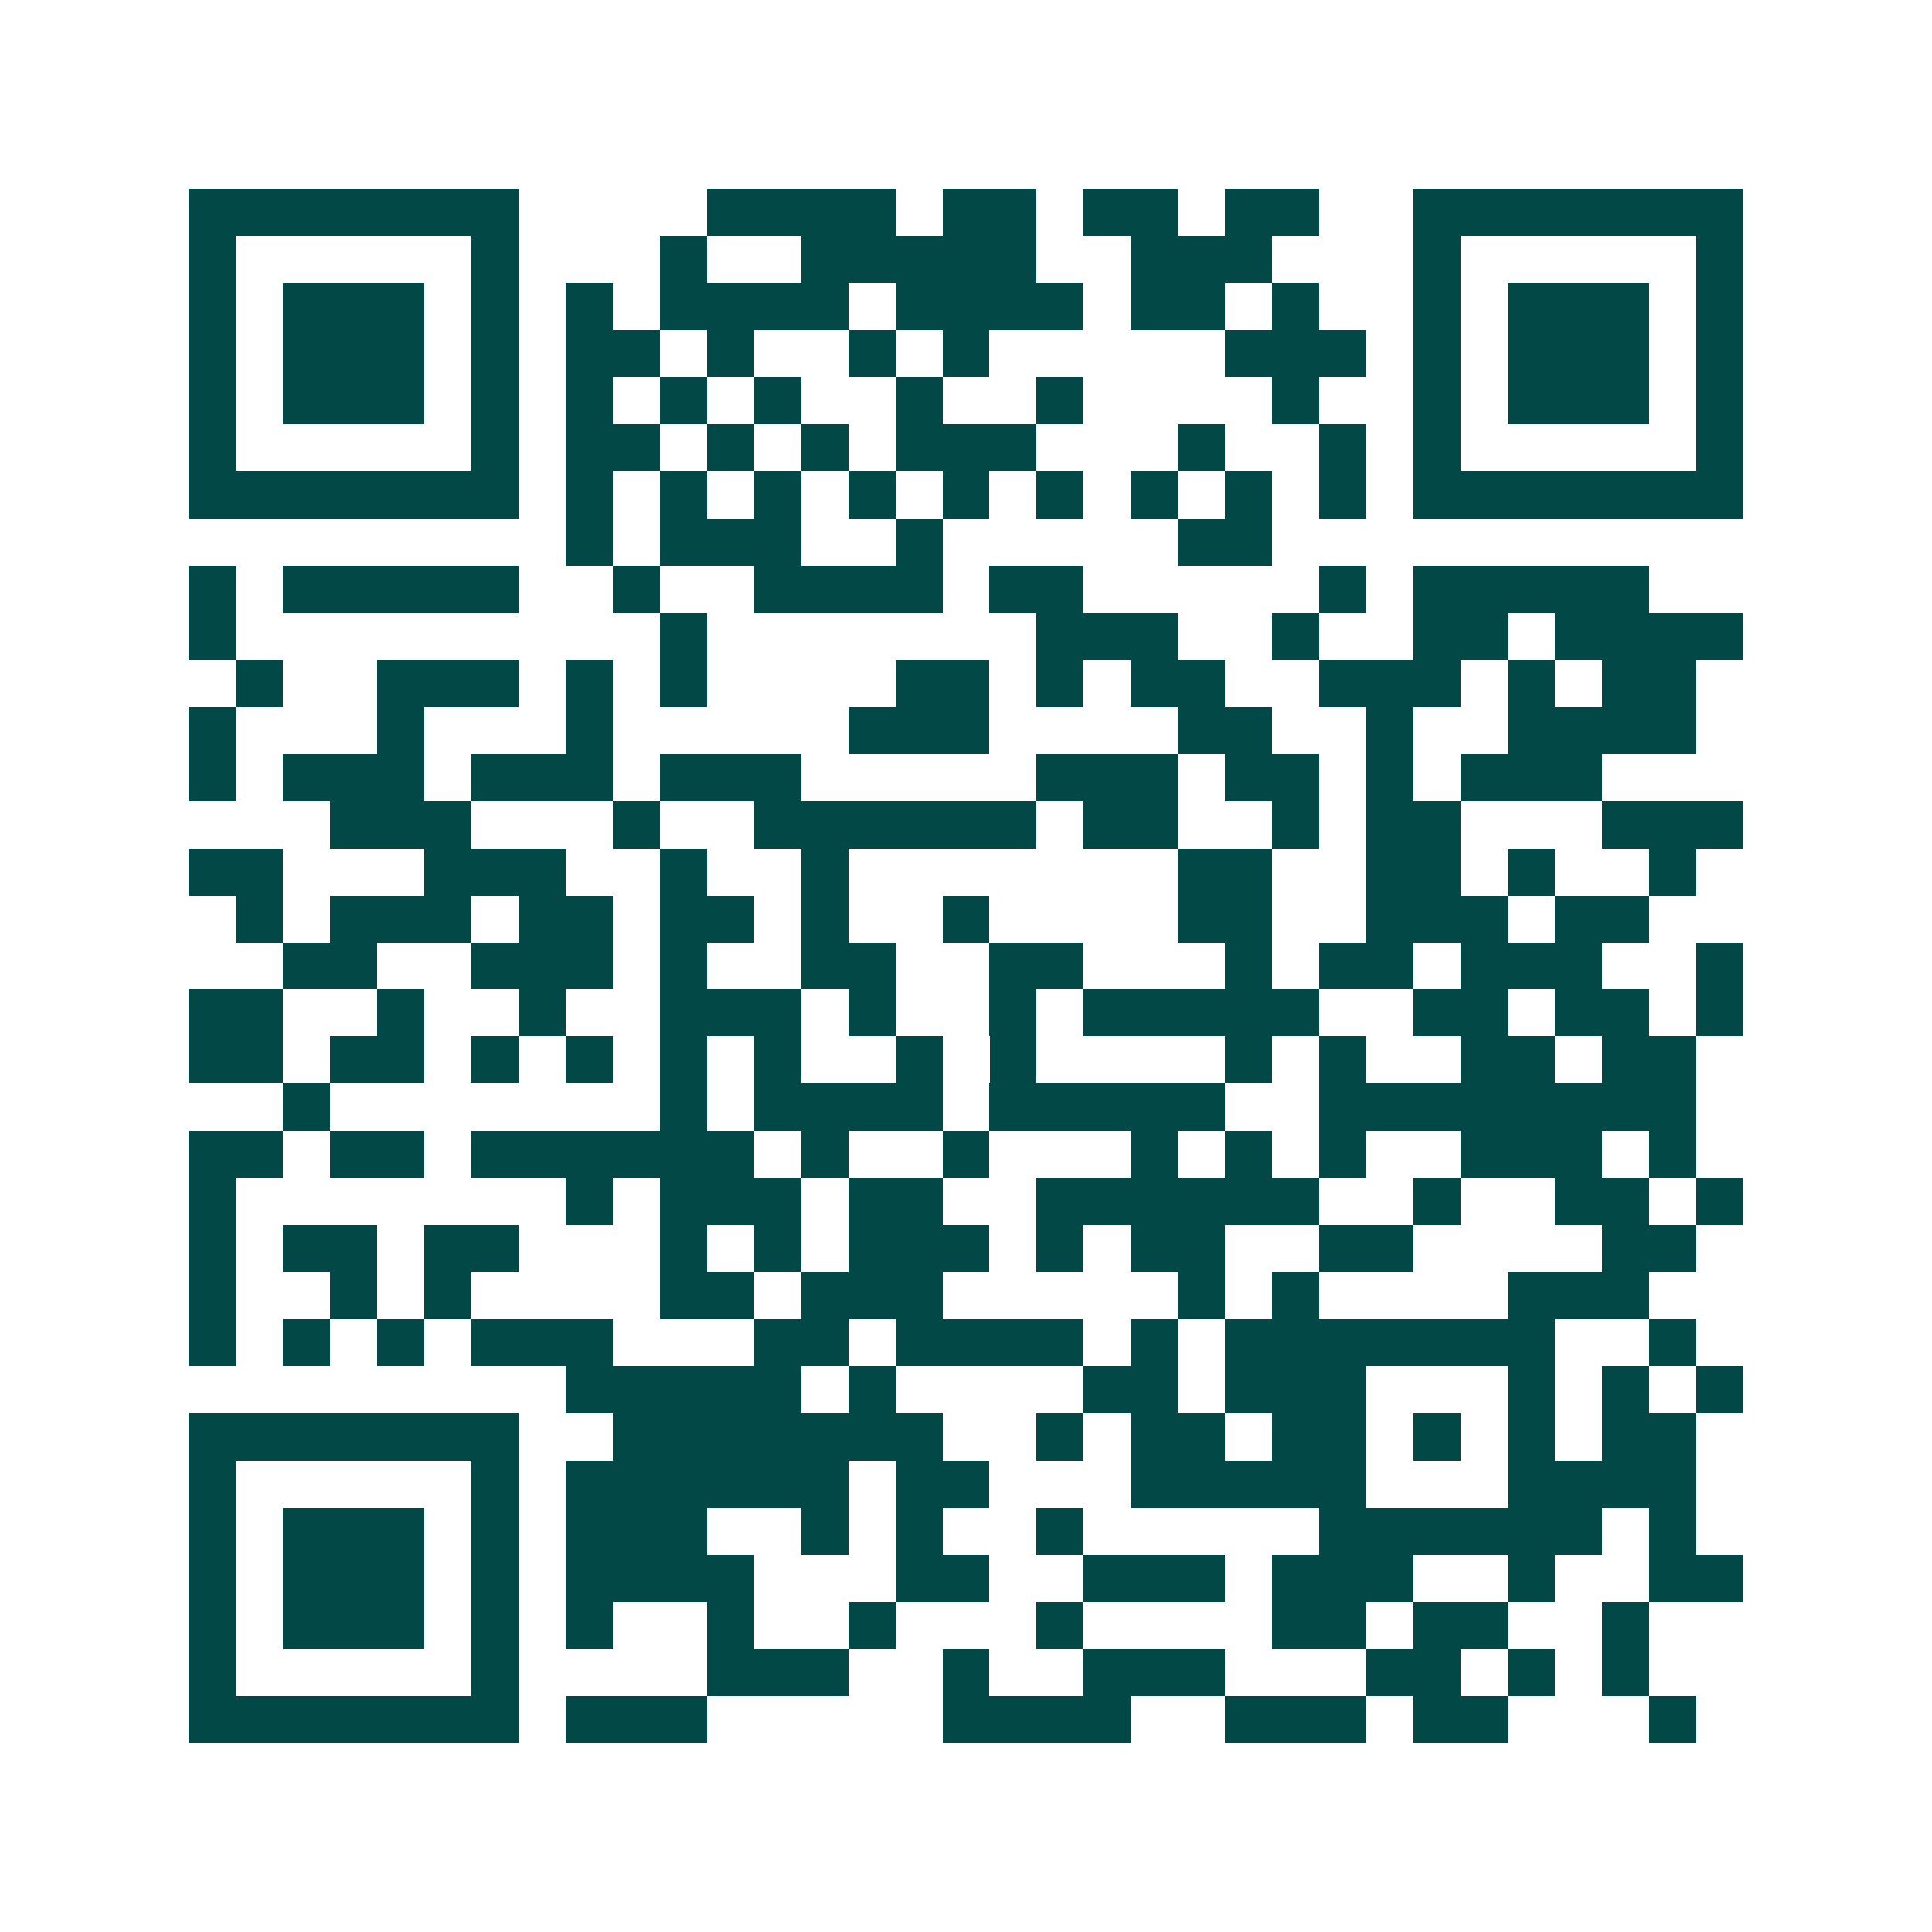<svg xmlns="http://www.w3.org/2000/svg" width="200" height="200" viewBox="0 0 41 41" shape-rendering="crispEdges"><path fill="#ffffff" d="M0 0h41v41H0z"/><path stroke="#014847" d="M4 4.5h7m4 0h4m1 0h2m1 0h2m1 0h2m2 0h7M4 5.5h1m5 0h1m3 0h1m2 0h5m2 0h3m3 0h1m5 0h1M4 6.5h1m1 0h3m1 0h1m1 0h1m1 0h4m1 0h4m1 0h2m1 0h1m2 0h1m1 0h3m1 0h1M4 7.5h1m1 0h3m1 0h1m1 0h2m1 0h1m2 0h1m1 0h1m5 0h3m1 0h1m1 0h3m1 0h1M4 8.5h1m1 0h3m1 0h1m1 0h1m1 0h1m1 0h1m2 0h1m2 0h1m4 0h1m2 0h1m1 0h3m1 0h1M4 9.5h1m5 0h1m1 0h2m1 0h1m1 0h1m1 0h3m3 0h1m2 0h1m1 0h1m5 0h1M4 10.5h7m1 0h1m1 0h1m1 0h1m1 0h1m1 0h1m1 0h1m1 0h1m1 0h1m1 0h1m1 0h7M12 11.5h1m1 0h3m2 0h1m5 0h2M4 12.5h1m1 0h5m2 0h1m2 0h4m1 0h2m5 0h1m1 0h5M4 13.5h1m9 0h1m7 0h3m2 0h1m2 0h2m1 0h4M5 14.5h1m2 0h3m1 0h1m1 0h1m4 0h2m1 0h1m1 0h2m2 0h3m1 0h1m1 0h2M4 15.5h1m3 0h1m3 0h1m5 0h3m4 0h2m2 0h1m2 0h4M4 16.5h1m1 0h3m1 0h3m1 0h3m5 0h3m1 0h2m1 0h1m1 0h3M7 17.5h3m3 0h1m2 0h6m1 0h2m2 0h1m1 0h2m3 0h3M4 18.5h2m3 0h3m2 0h1m2 0h1m7 0h2m2 0h2m1 0h1m2 0h1M5 19.5h1m1 0h3m1 0h2m1 0h2m1 0h1m2 0h1m4 0h2m2 0h3m1 0h2M6 20.5h2m2 0h3m1 0h1m2 0h2m2 0h2m3 0h1m1 0h2m1 0h3m2 0h1M4 21.5h2m2 0h1m2 0h1m2 0h3m1 0h1m2 0h1m1 0h5m2 0h2m1 0h2m1 0h1M4 22.5h2m1 0h2m1 0h1m1 0h1m1 0h1m1 0h1m2 0h1m1 0h1m4 0h1m1 0h1m2 0h2m1 0h2M6 23.5h1m7 0h1m1 0h4m1 0h5m2 0h8M4 24.5h2m1 0h2m1 0h6m1 0h1m2 0h1m3 0h1m1 0h1m1 0h1m2 0h3m1 0h1M4 25.5h1m7 0h1m1 0h3m1 0h2m2 0h6m2 0h1m2 0h2m1 0h1M4 26.5h1m1 0h2m1 0h2m3 0h1m1 0h1m1 0h3m1 0h1m1 0h2m2 0h2m4 0h2M4 27.5h1m2 0h1m1 0h1m4 0h2m1 0h3m5 0h1m1 0h1m4 0h3M4 28.5h1m1 0h1m1 0h1m1 0h3m3 0h2m1 0h4m1 0h1m1 0h7m2 0h1M12 29.5h5m1 0h1m4 0h2m1 0h3m3 0h1m1 0h1m1 0h1M4 30.5h7m2 0h7m2 0h1m1 0h2m1 0h2m1 0h1m1 0h1m1 0h2M4 31.5h1m5 0h1m1 0h6m1 0h2m3 0h5m3 0h4M4 32.5h1m1 0h3m1 0h1m1 0h3m2 0h1m1 0h1m2 0h1m5 0h6m1 0h1M4 33.5h1m1 0h3m1 0h1m1 0h4m3 0h2m2 0h3m1 0h3m2 0h1m2 0h2M4 34.5h1m1 0h3m1 0h1m1 0h1m2 0h1m2 0h1m3 0h1m4 0h2m1 0h2m2 0h1M4 35.5h1m5 0h1m4 0h3m2 0h1m2 0h3m3 0h2m1 0h1m1 0h1M4 36.5h7m1 0h3m5 0h4m2 0h3m1 0h2m3 0h1"/></svg>
